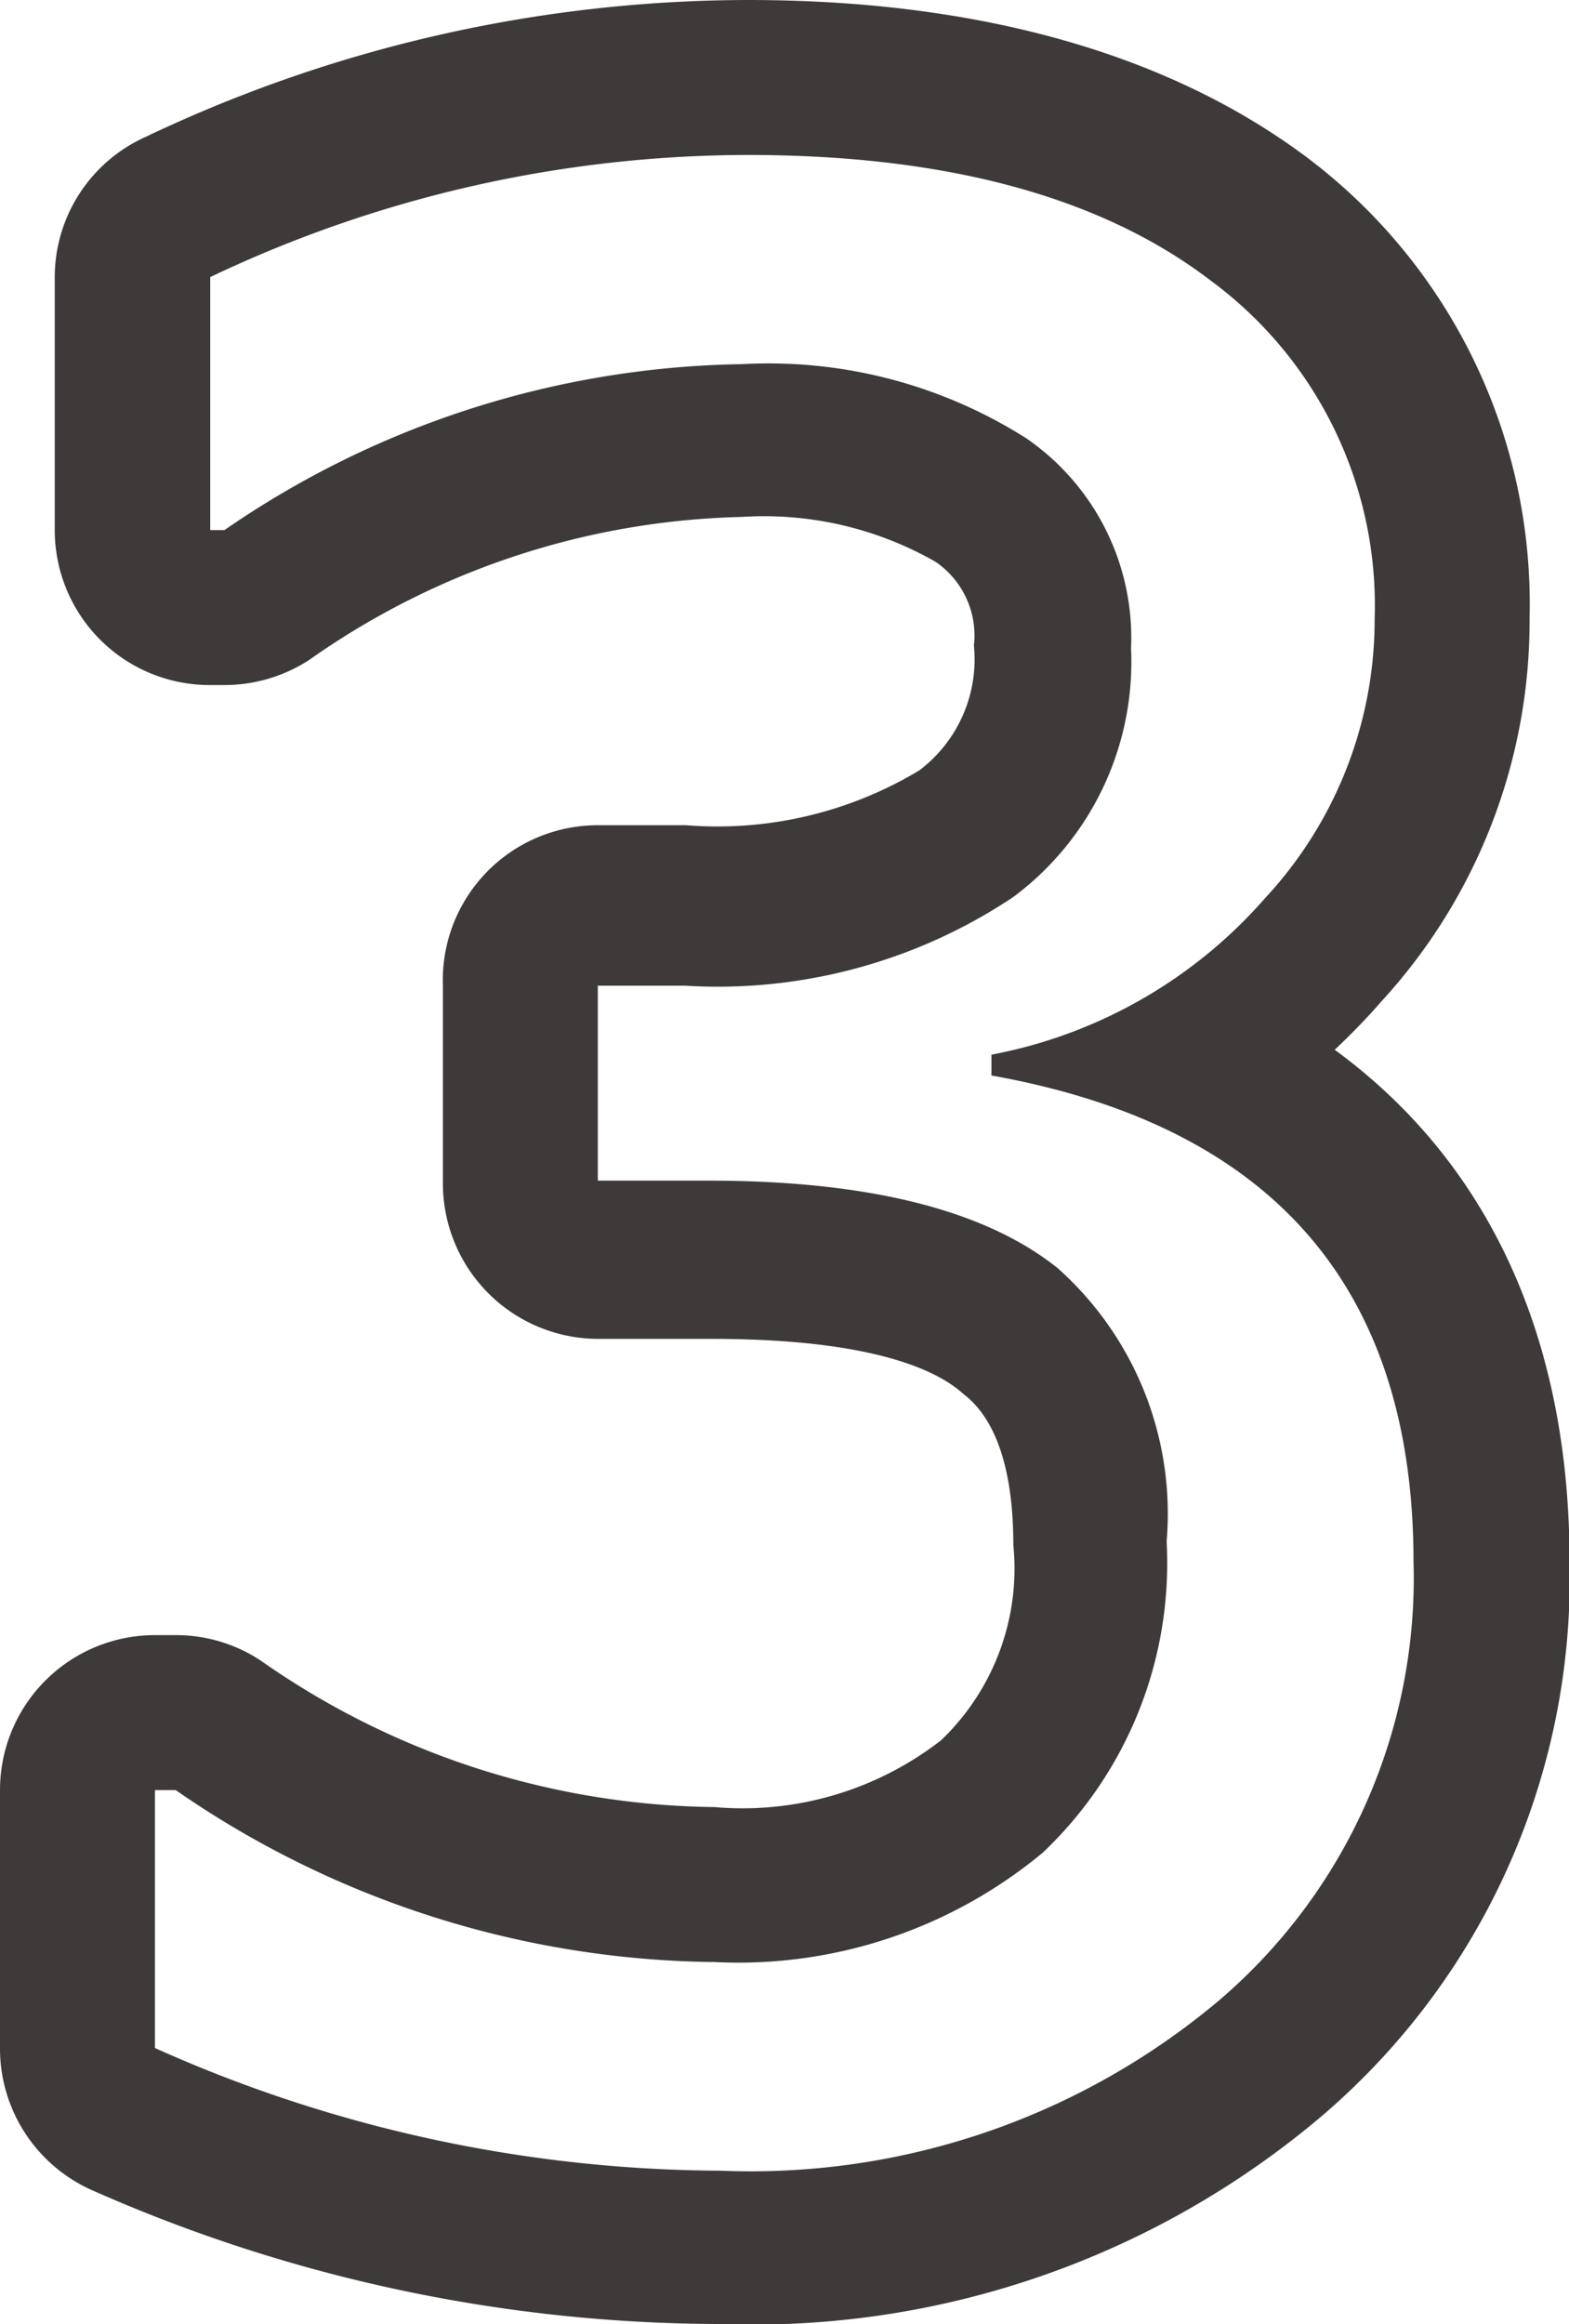 <svg xmlns="http://www.w3.org/2000/svg" viewBox="0 0 28.66 42.44"><defs><style>.cls-1{fill:#3e3a39;}</style></defs><title>アセット 22</title><g id="レイヤー_2" data-name="レイヤー 2"><g id="レイヤー_1-2" data-name="レイヤー 1"><path class="cls-1" d="M13.66,2.83c3.64,0,6.46.77,8.45,2.29a7.37,7.37,0,0,1,3,6.18,7.47,7.47,0,0,1-2,5.1,8.81,8.81,0,0,1-5,2.86v.38q7.71,1.38,7.71,8.88a10.14,10.14,0,0,1-3.54,8,13.28,13.28,0,0,1-9.12,3.12A25.47,25.47,0,0,1,2.83,37.4V32.69h.38a17.57,17.57,0,0,0,9.84,3.14,8.7,8.7,0,0,0,6-2,7.28,7.28,0,0,0,2.26-5.68,6,6,0,0,0-2-5q-2-1.59-6.38-1.59H10.92V18h1.59a9.72,9.72,0,0,0,6-1.62,5.35,5.35,0,0,0,2.15-4.54A4.42,4.42,0,0,0,18.74,8a8.79,8.79,0,0,0-5.19-1.35A17.08,17.08,0,0,0,4.1,9.68H3.84V5.06a22.9,22.9,0,0,1,9.82-2.23m0-2.83a25.67,25.67,0,0,0-11,2.5A2.81,2.81,0,0,0,1,5.06V9.68a2.83,2.83,0,0,0,2.83,2.83H4.1a2.84,2.84,0,0,0,1.55-.46,14.26,14.26,0,0,1,7.9-2.61,6.31,6.31,0,0,1,3.54.82,1.63,1.63,0,0,1,.7,1.53,2.54,2.54,0,0,1-1,2.28,7.16,7.16,0,0,1-4.26,1H10.92A2.83,2.83,0,0,0,8.09,18v3.61a2.84,2.84,0,0,0,2.83,2.84H13c3,0,4.15.6,4.59,1,.23.18.92.74.92,2.76a4.34,4.34,0,0,1-1.32,3.57A5.91,5.91,0,0,1,13.05,33a14.7,14.7,0,0,1-8.28-2.67,2.8,2.8,0,0,0-1.56-.47H2.83A2.83,2.83,0,0,0,0,32.69V37.4A2.83,2.83,0,0,0,1.69,40a28.43,28.43,0,0,0,11.48,2.44,16.07,16.07,0,0,0,11-3.82,12.91,12.91,0,0,0,4.5-10.1c0-4.11-1.49-7.3-4.29-9.35a12.11,12.11,0,0,0,.86-.89,10.27,10.27,0,0,0,2.7-7,10.2,10.2,0,0,0-4.1-8.43C21.35,1,17.92,0,13.66,0Z"/></g></g></svg>